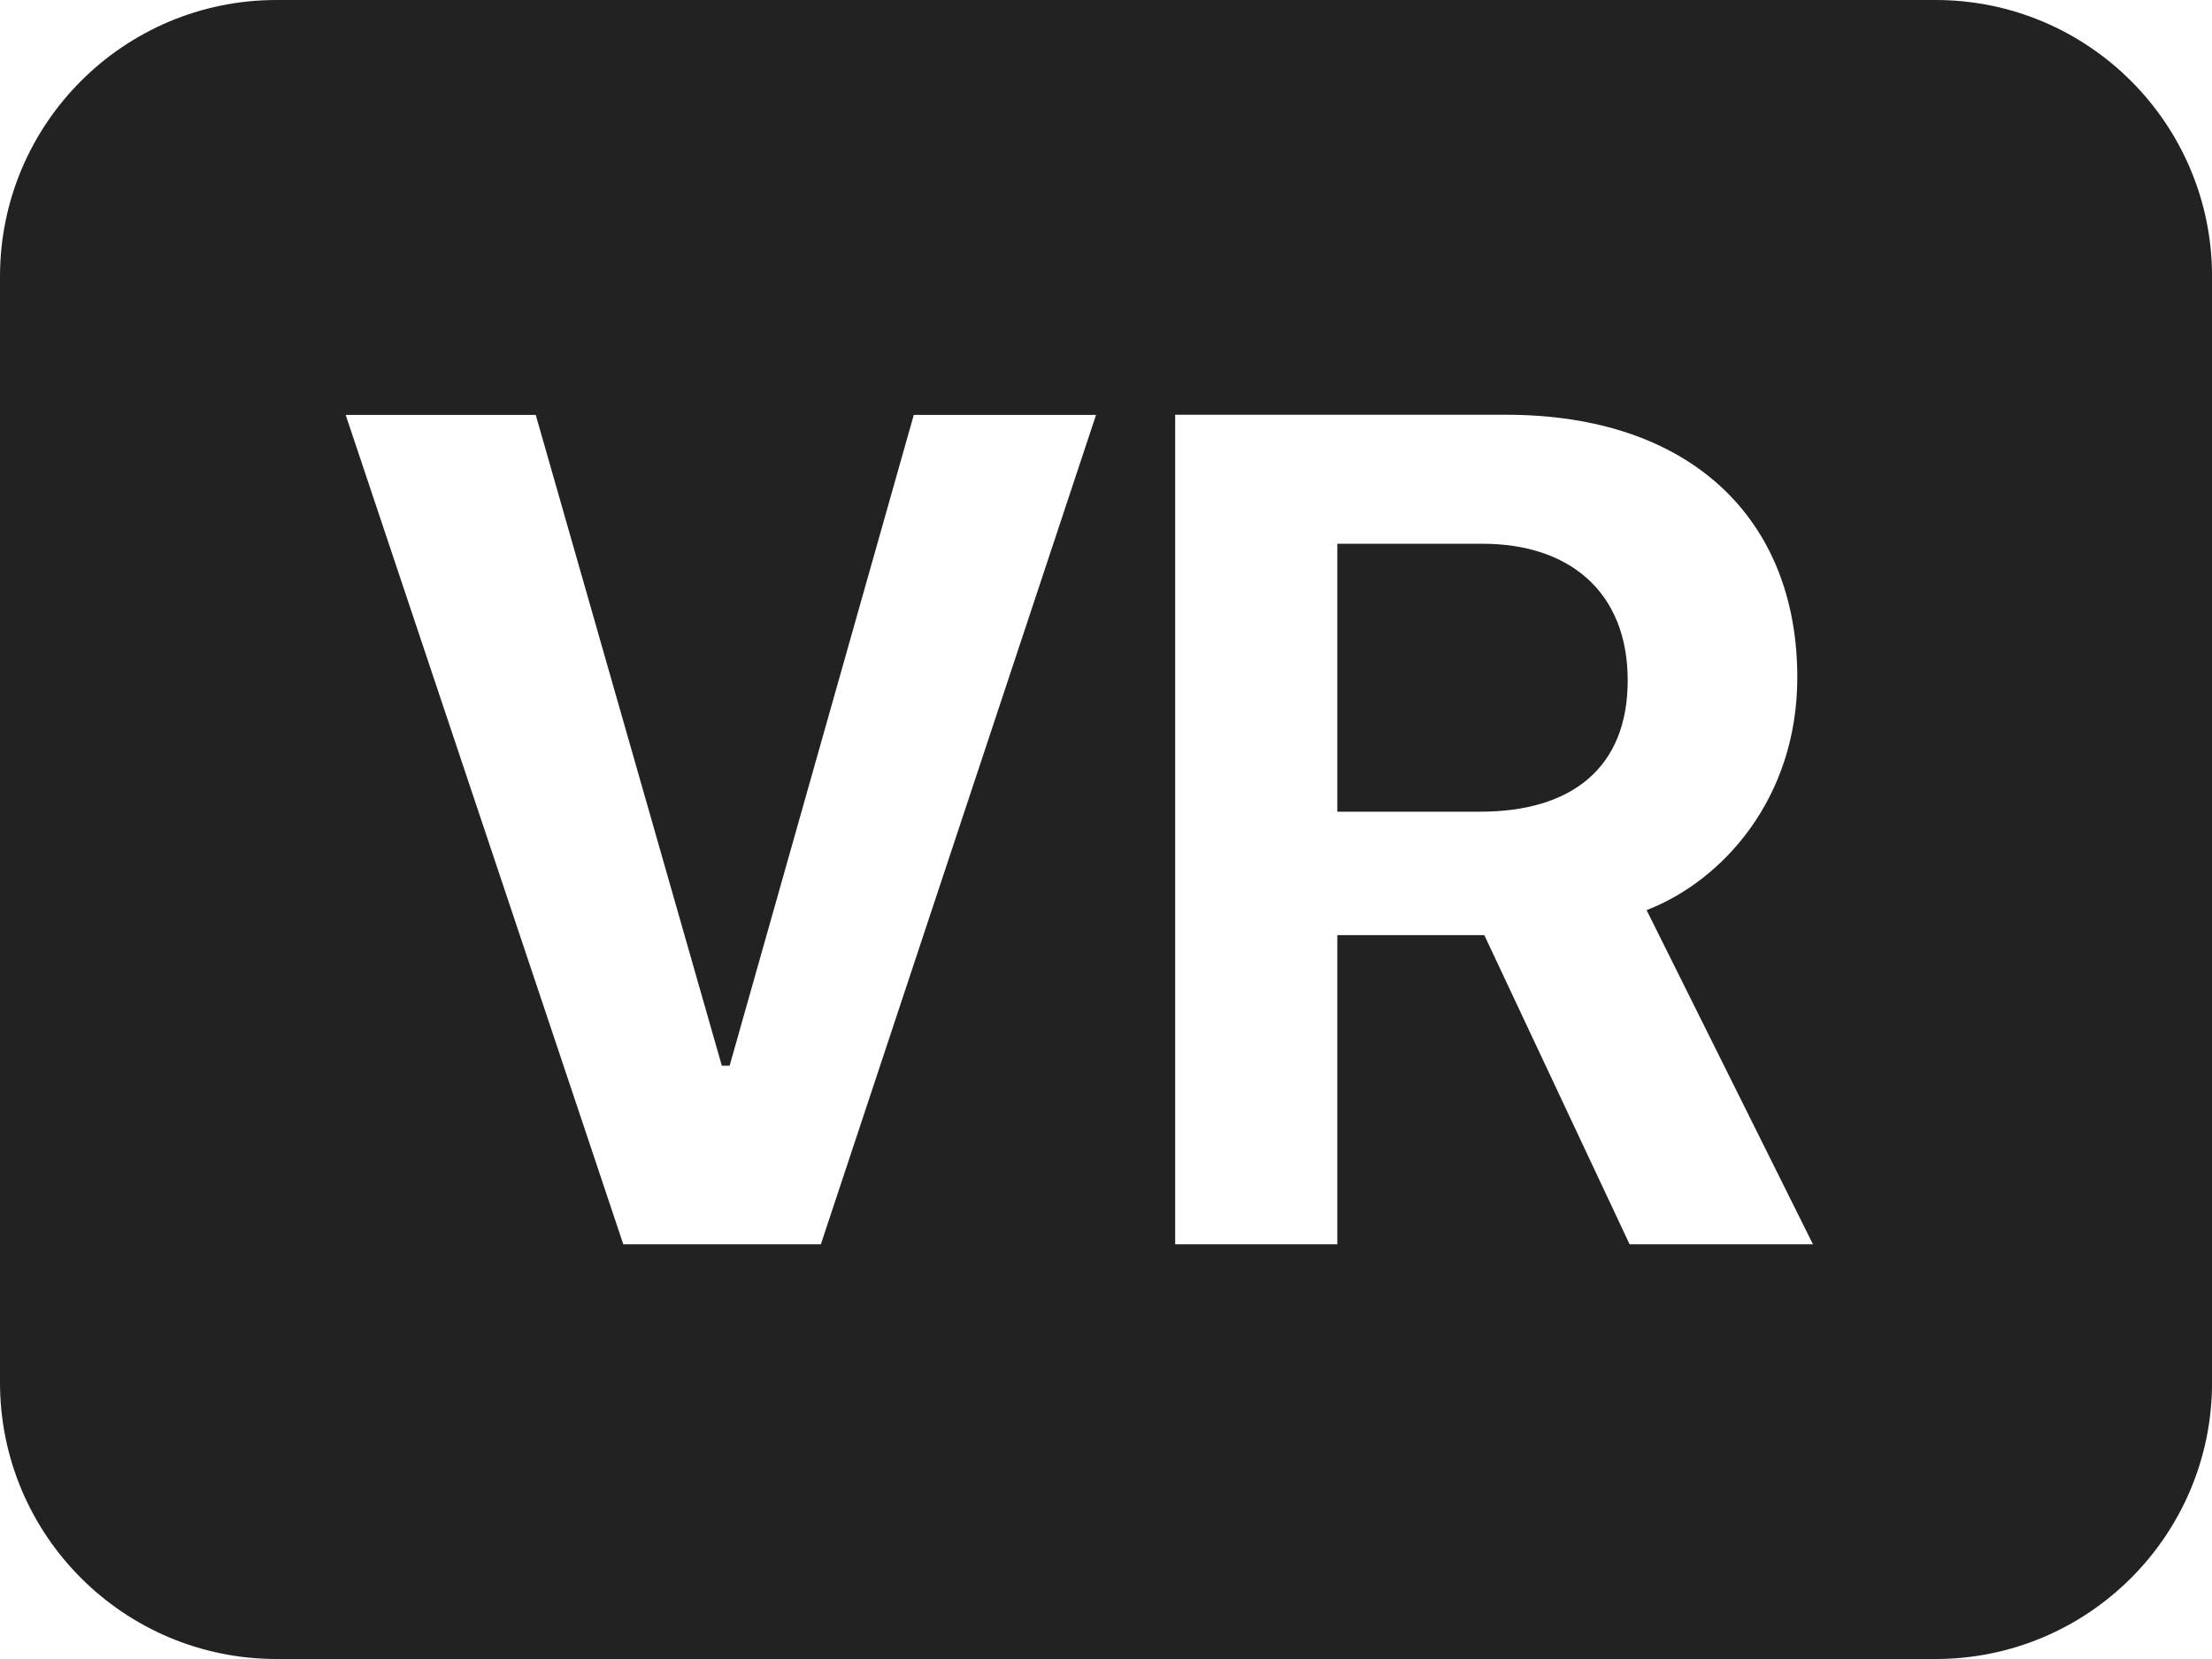 <svg width="40" height="30" viewBox="0 0 40 30" fill="none" xmlns="http://www.w3.org/2000/svg">
<path id="version" d="M24.183 9.833V14.678H26.766C28.416 14.678 29.434 13.889 29.434 12.303C29.434 10.704 28.379 9.833 26.812 9.833H24.185H24.183ZM0 5C0 2.239 2.239 0 5 0H35.001C37.762 0 40.001 2.239 40.001 5V25C40.001 27.761 37.762 30 35.001 30H5C2.239 30 0 27.761 0 25V5ZM14.844 22.5L19.82 7.503H16.524L13.194 19.271H13.053L9.688 7.503H6.251L11.271 22.5H14.844ZM21.251 7.503V22.5H24.183V16.91H26.841L29.468 22.5H32.784L29.776 16.458C31.138 15.933 32.501 14.447 32.501 12.25C32.501 9.382 30.567 7.5 27.237 7.5H21.251V7.503Z" fill="#222222"/>
</svg>
